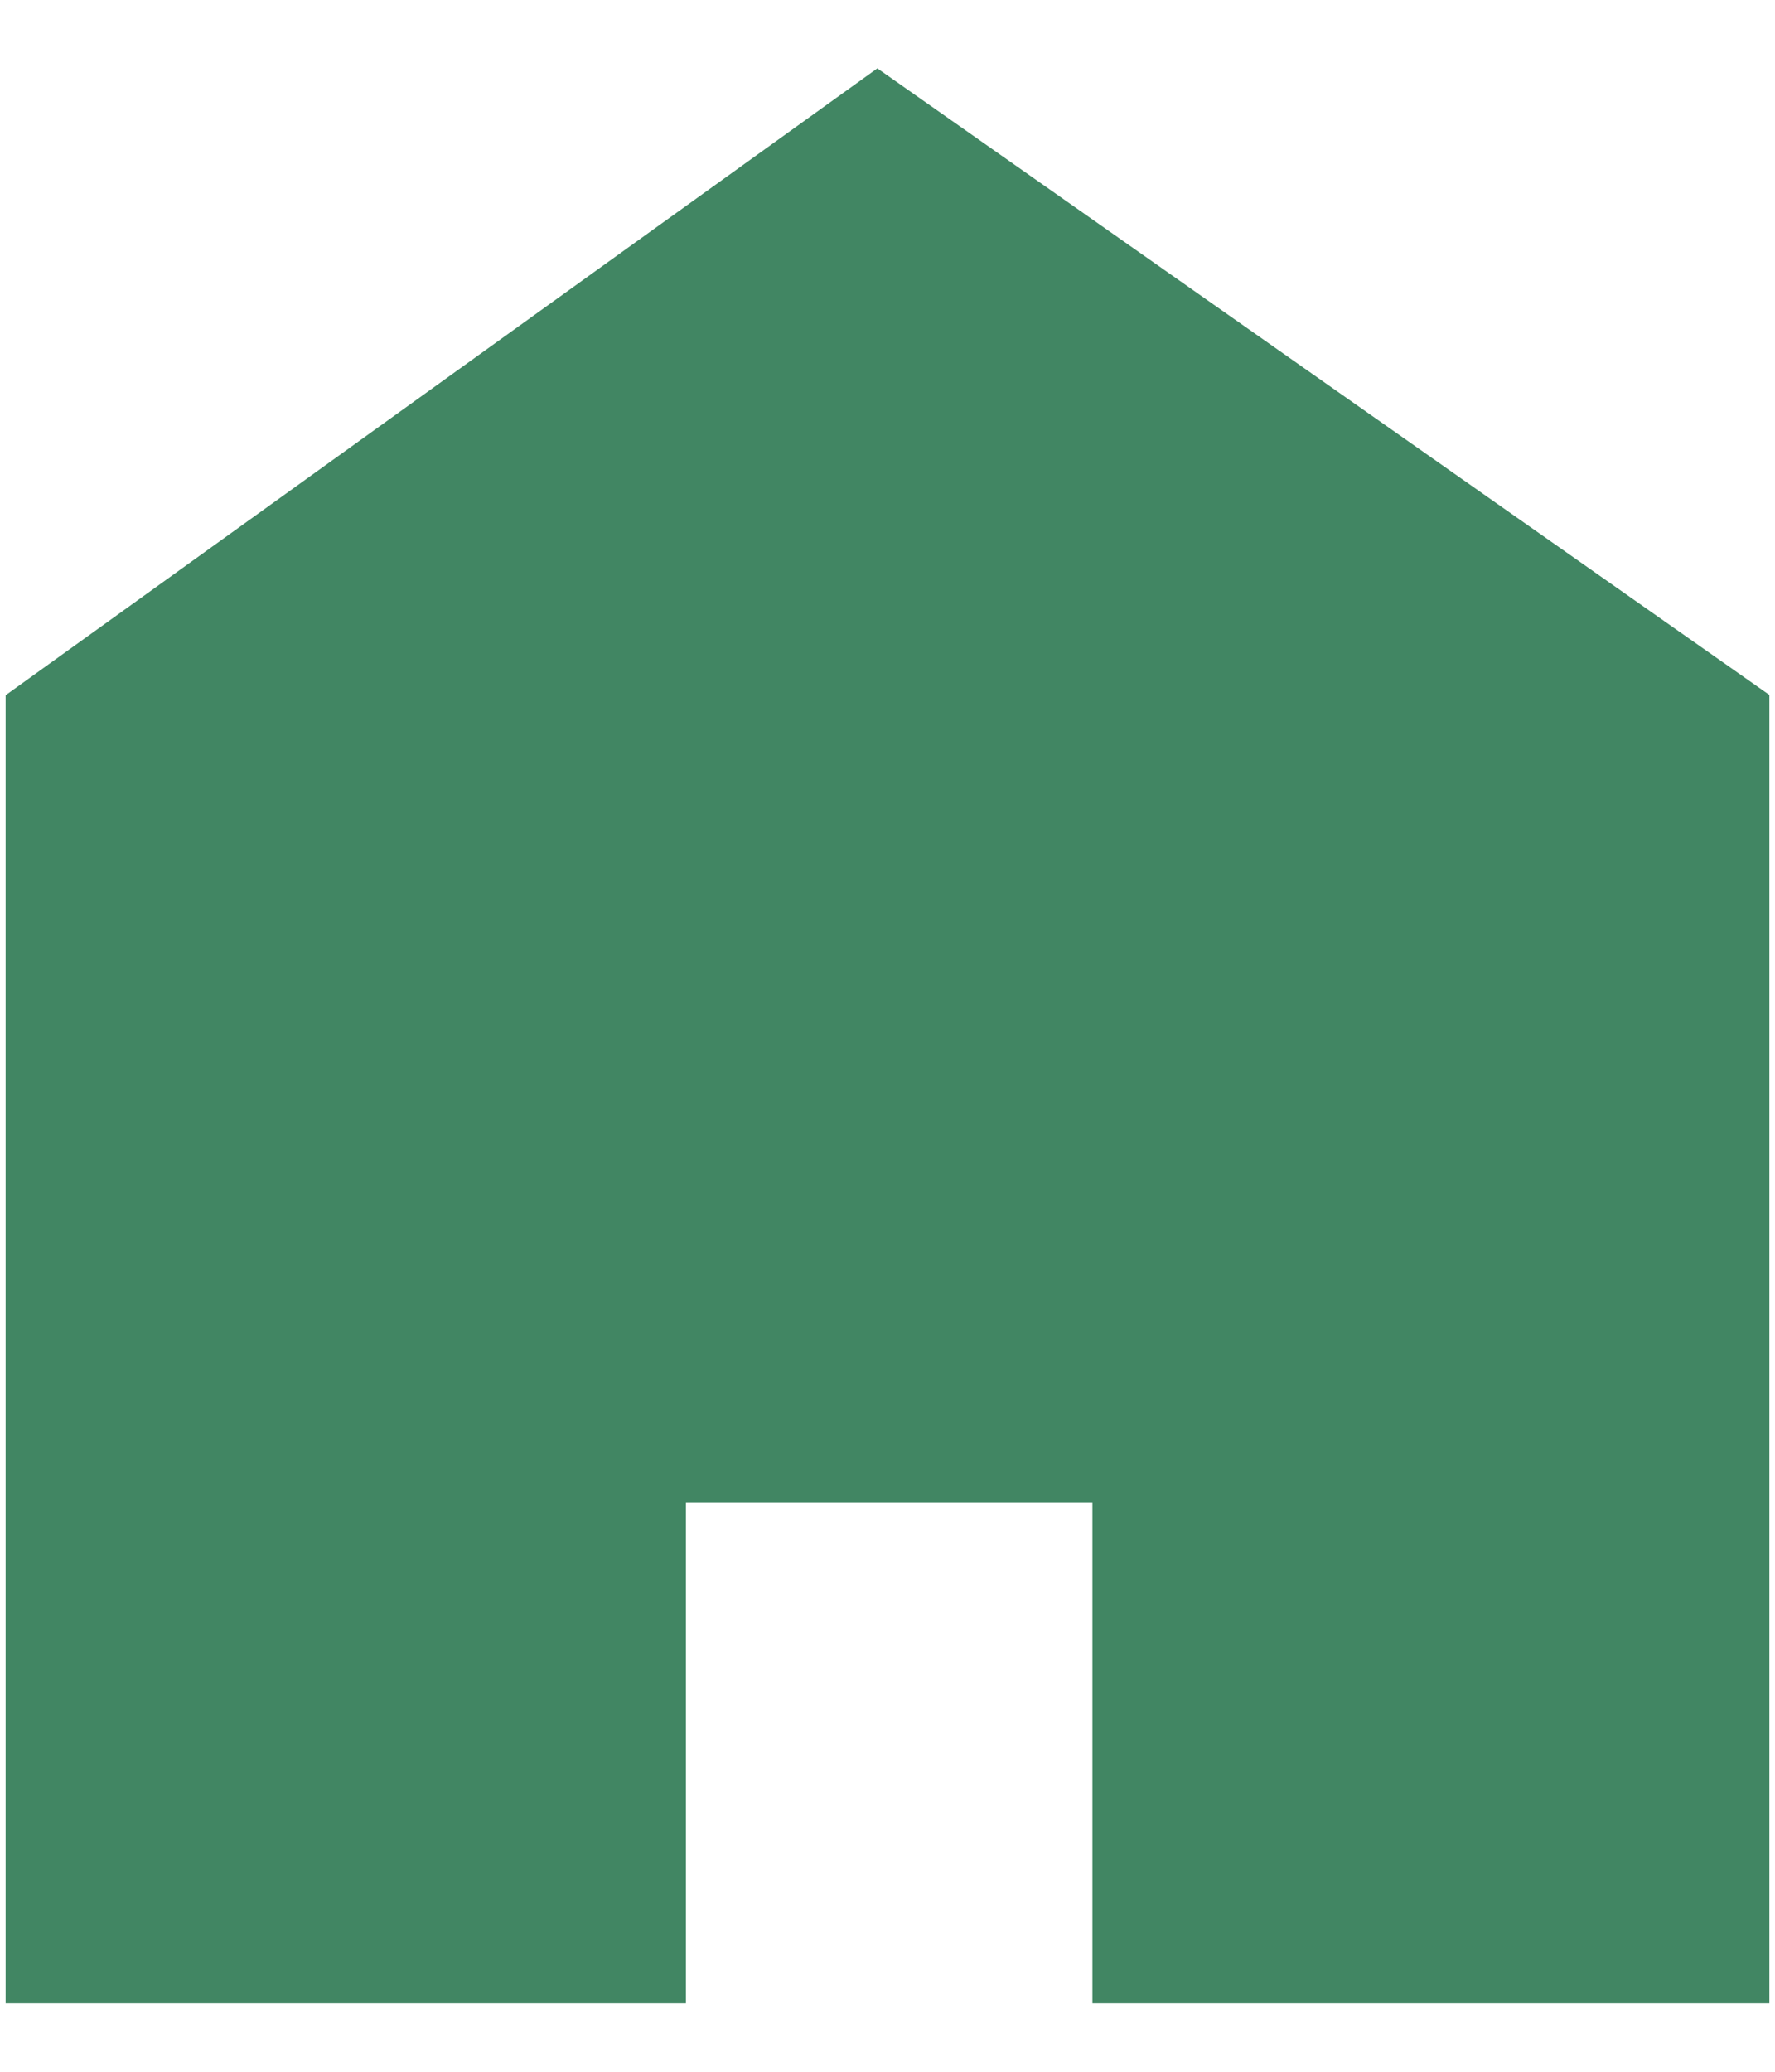 <svg width="18" height="21" viewBox="0 0 18 21" fill="none" xmlns="http://www.w3.org/2000/svg">
<path fill-rule="evenodd" clip-rule="evenodd" d="M8.897 0.693L0.057 7.047V20.306H6.956V15.227H11.078V20.306H17.943V7.044L8.897 0.693Z" fill="#418663"/>
</svg>
